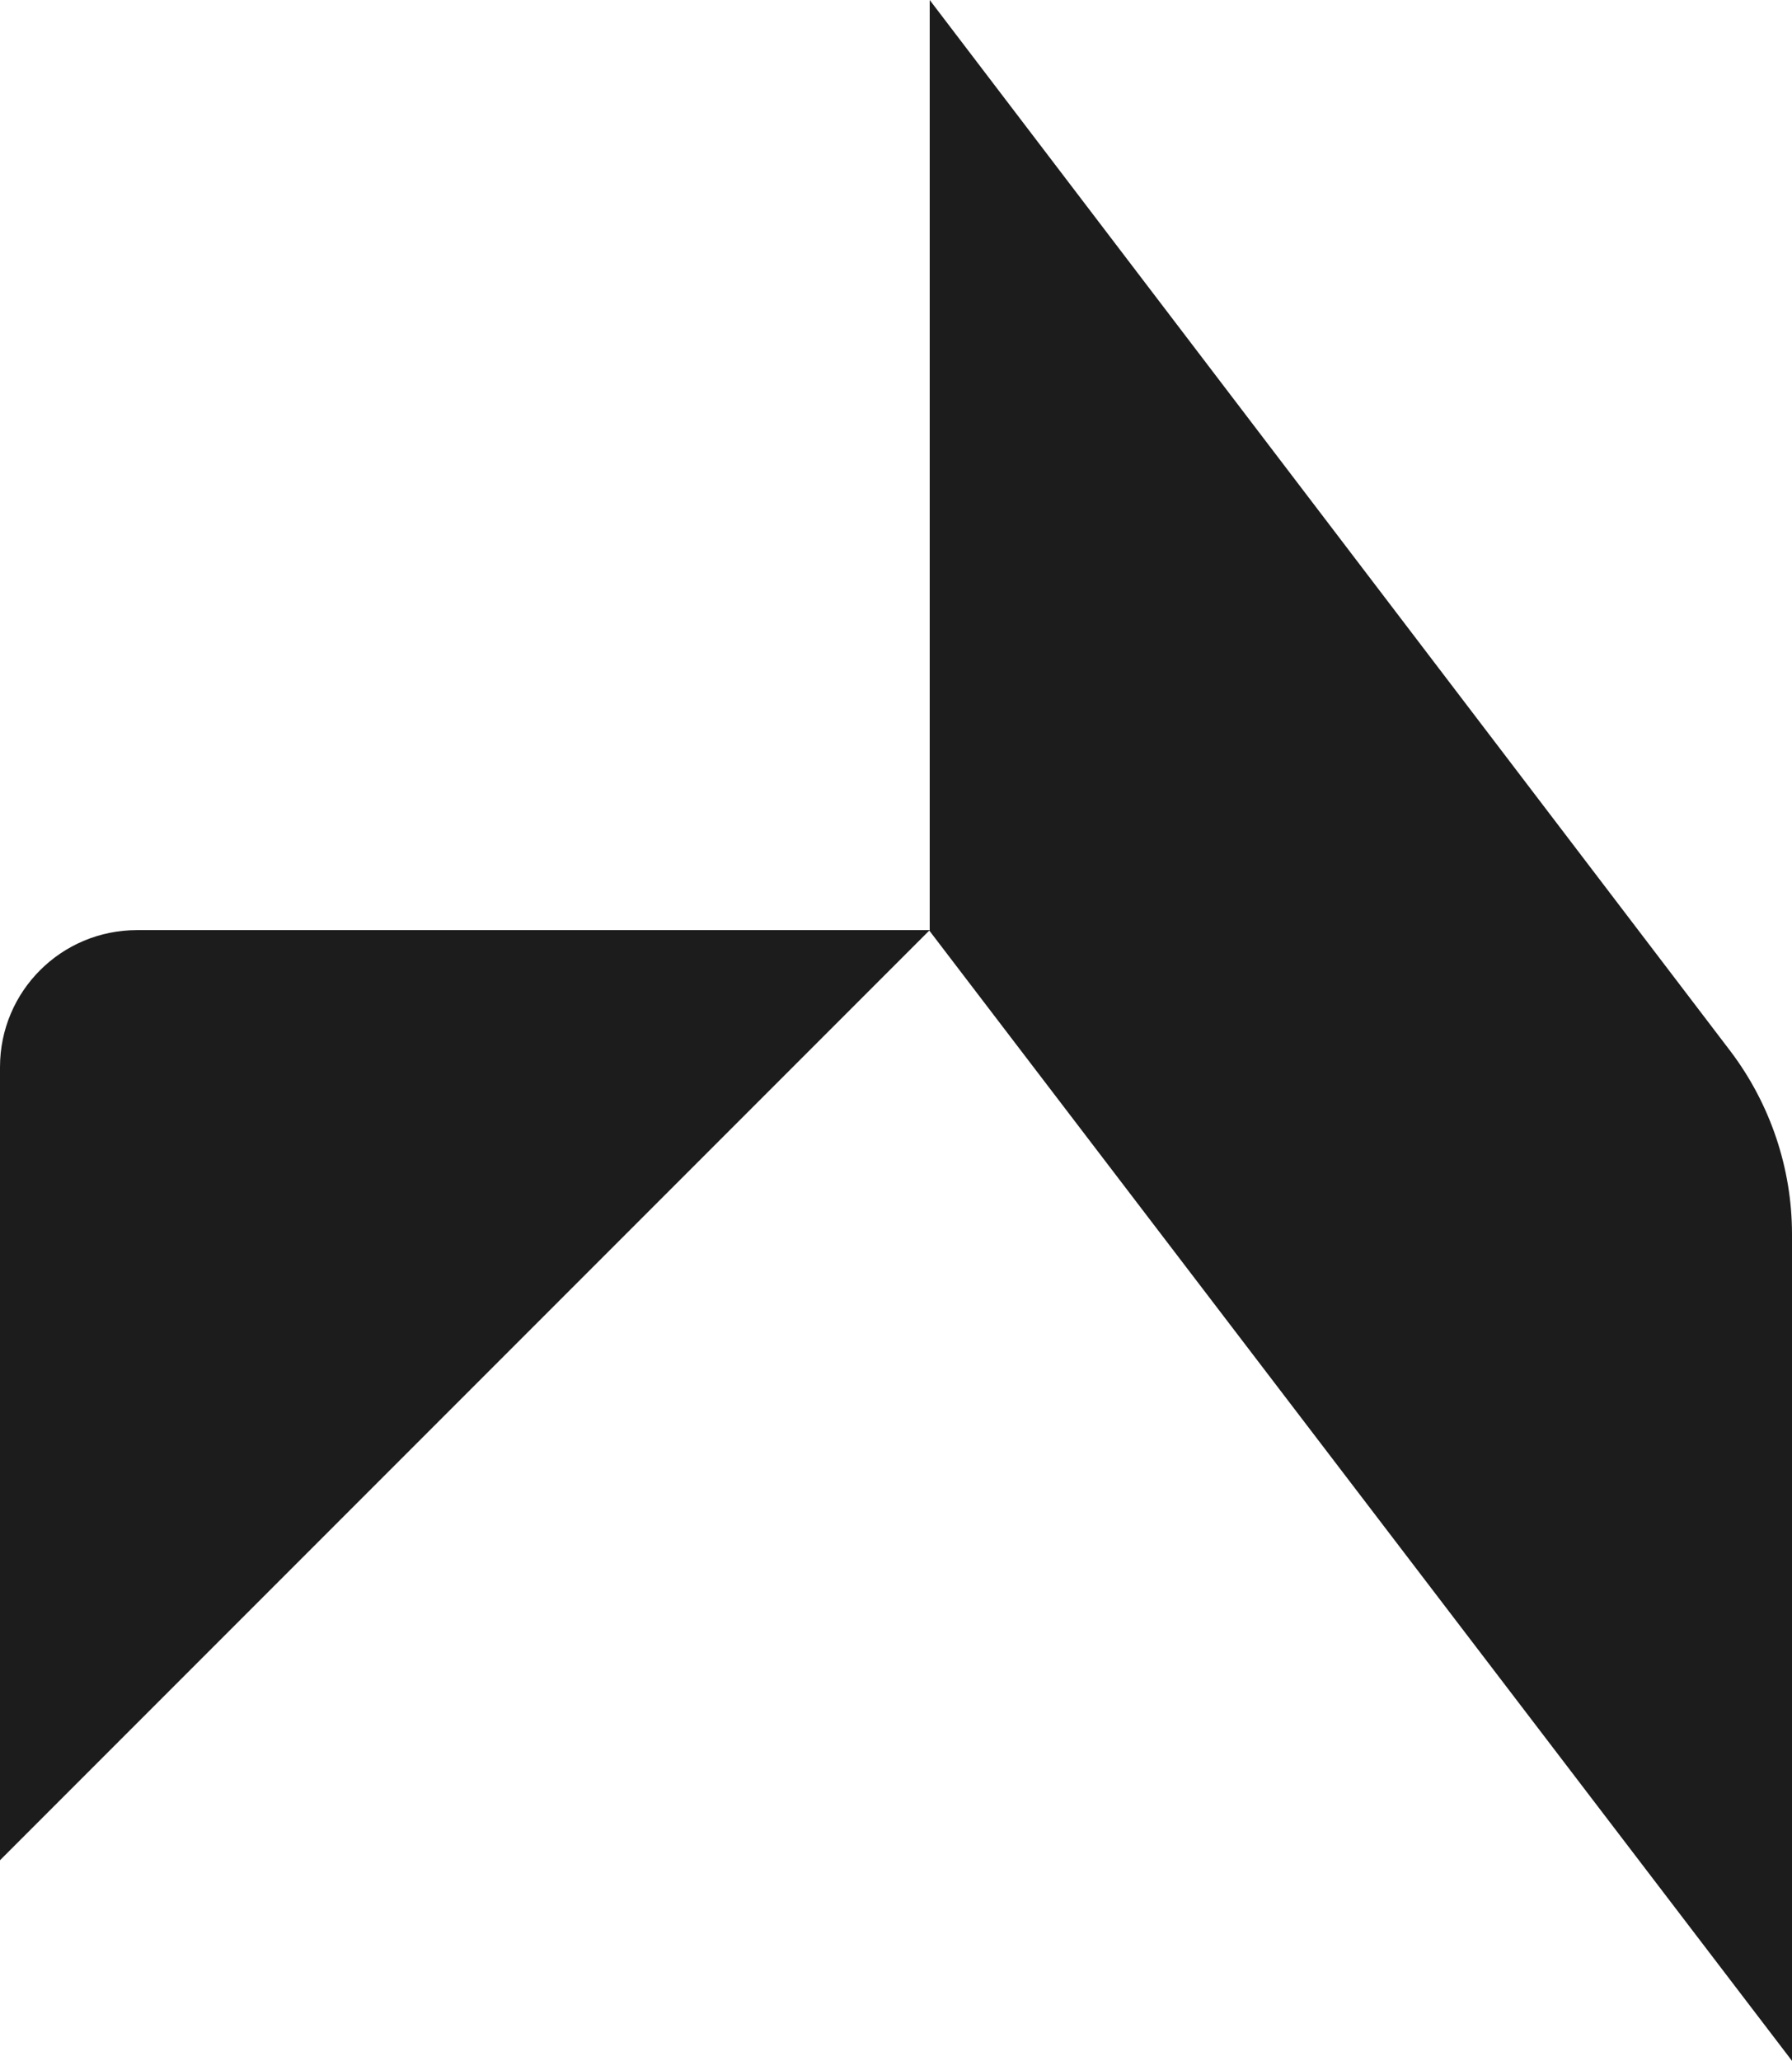<svg height="48.28" viewBox="0 0 42 48.28" width="42" xmlns="http://www.w3.org/2000/svg"><path d="M42 28.91c0-1.54-.51-3.05-1.44-4.28L21.79 0v21.79H3.21C1.44 21.79 0 23.22 0 25v18.58l10.89-10.89L21.78 21.8 42 48.28z" fill="#1c1c1c"/></svg>
